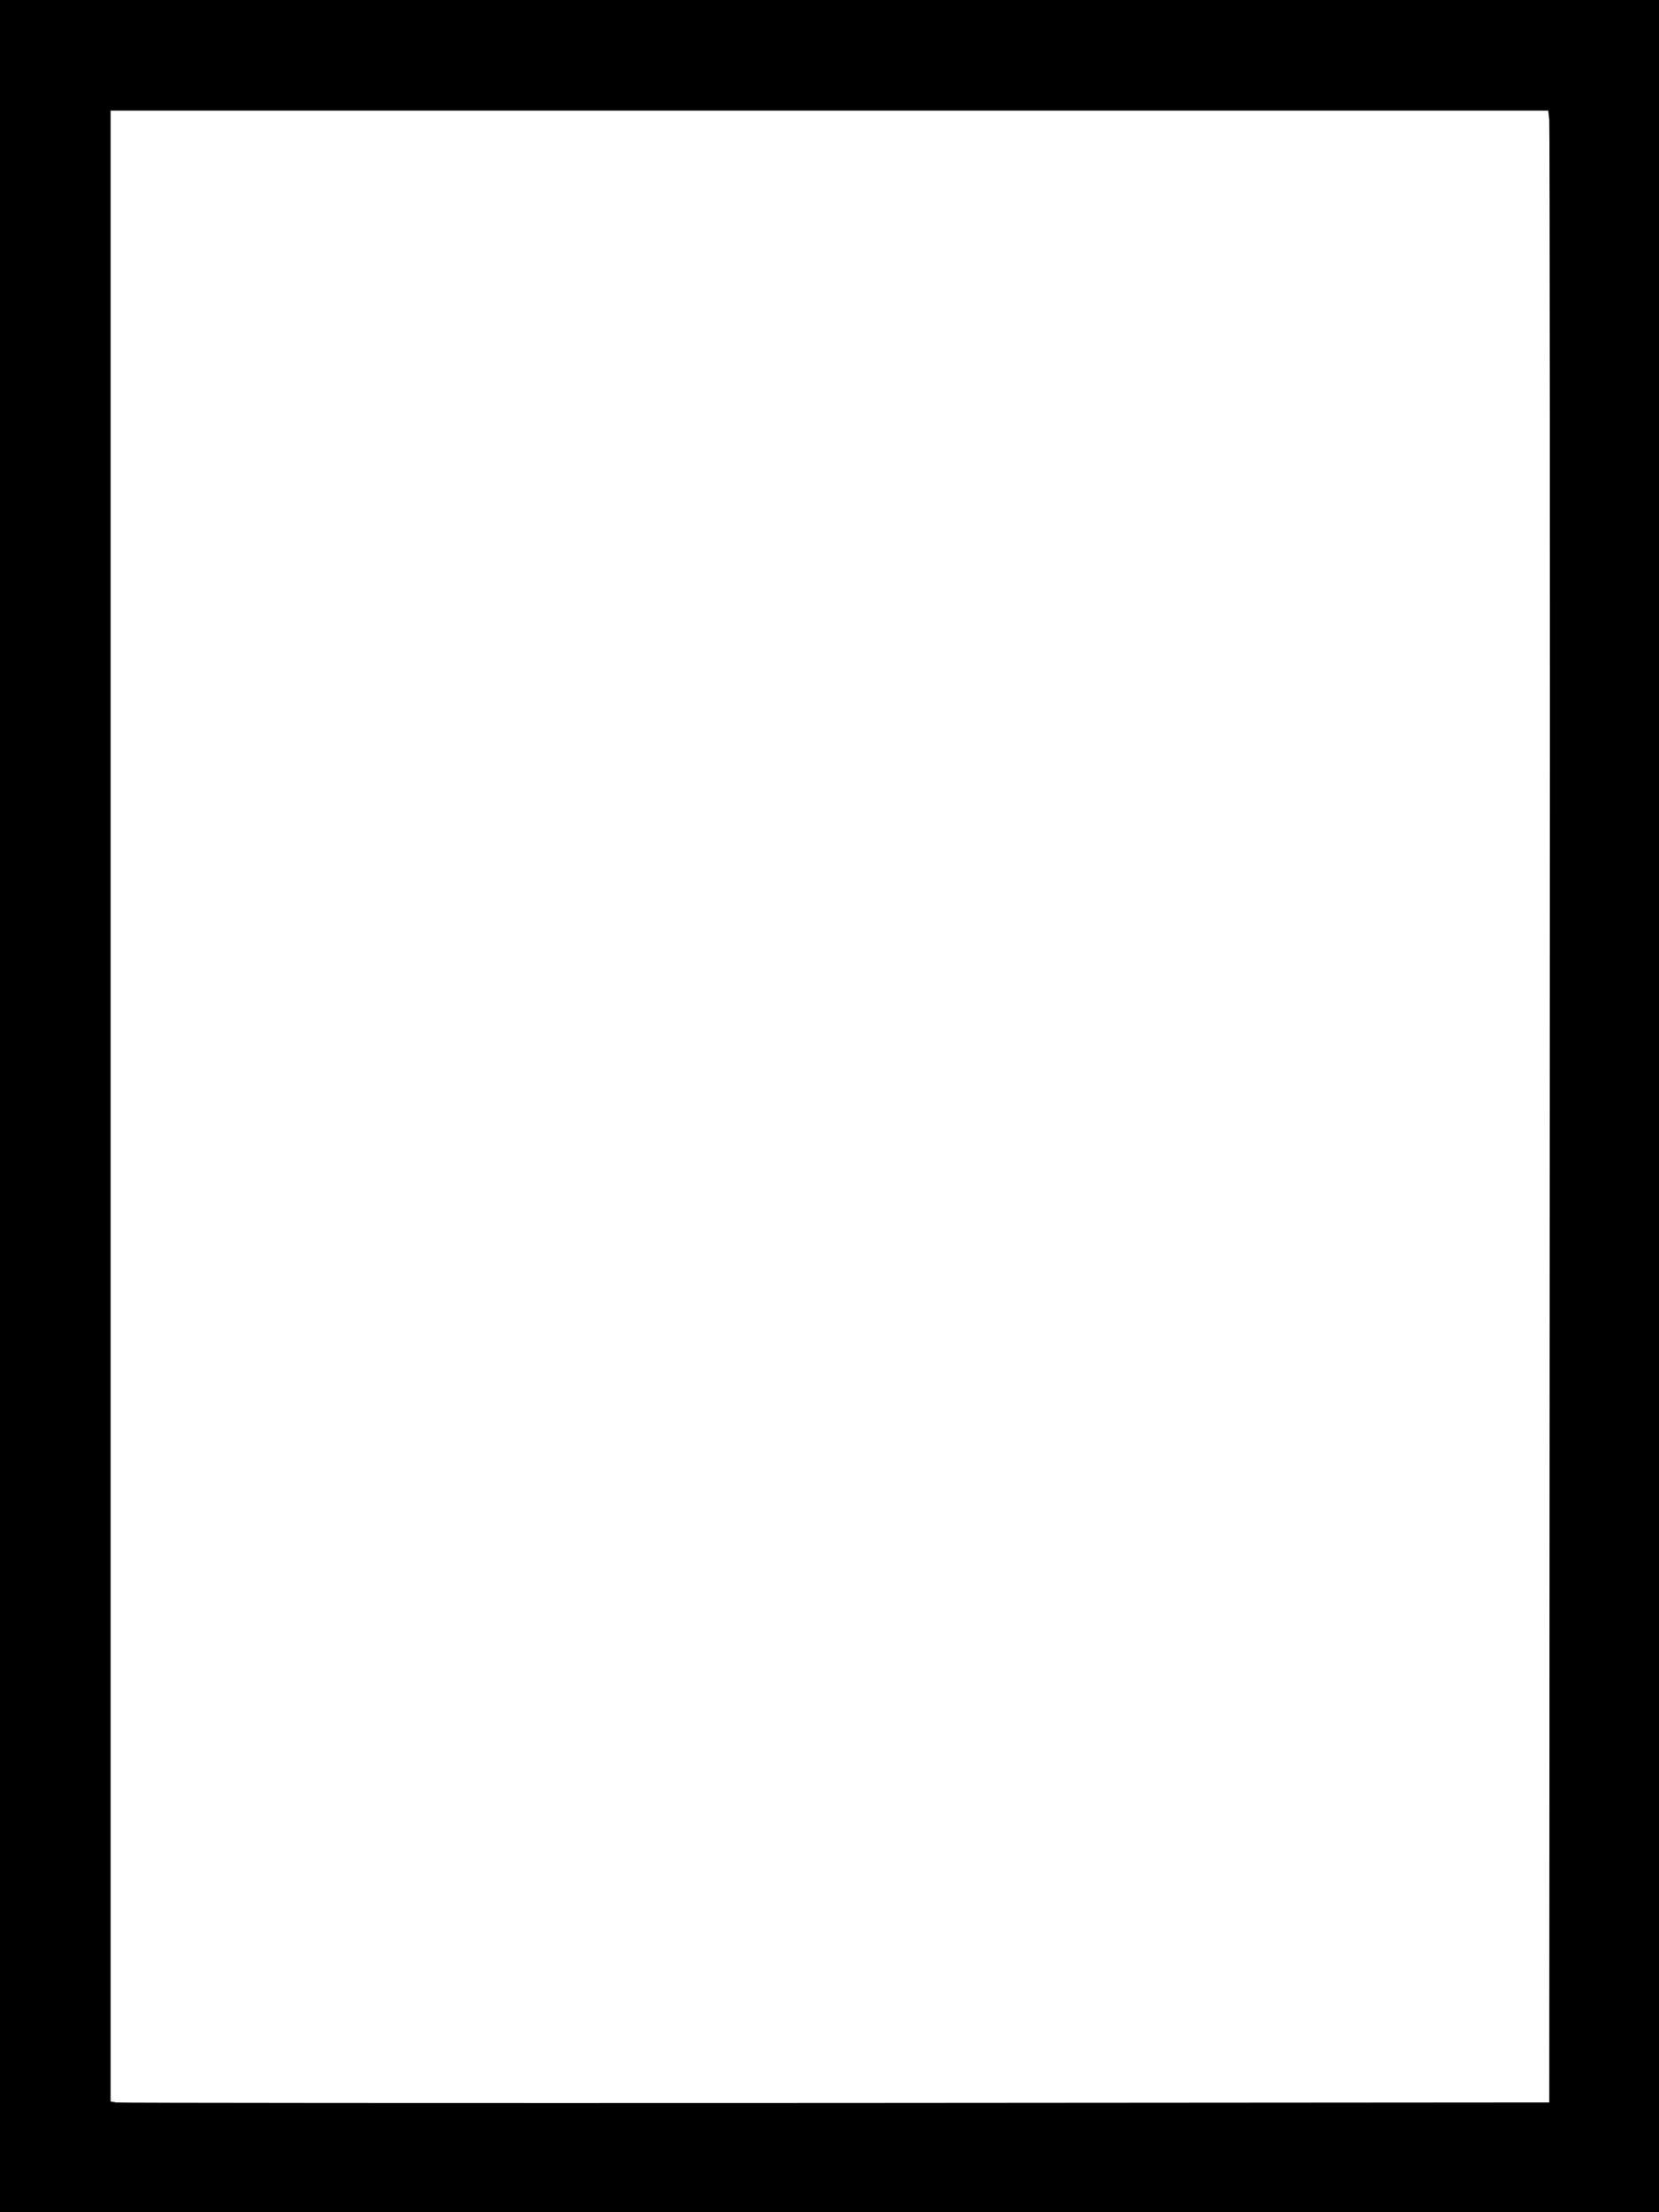  <svg version="1.0" xmlns="http://www.w3.org/2000/svg"
 width="960pt" height="1280pt" viewBox="0 0 960 1280"
 preserveAspectRatio="xMidYMid meet"><g transform="translate(0,1280) scale(0.1,-0.1)"
fill="#000000" stroke="none">
<path d="M0 6400 l0 -6400 4800 0 4800 0 0 6400 0 6400 -4800 0 -4800 0 0
-6400z m8965 5708 c3 -29 5 -2622 3 -5763 l-3 -5710 -4130 -3 c-2271 -1 -4145
0 -4163 3 l-32 6 0 5759 0 5760 4159 0 4160 0 6 -52z"/>
</g>
</svg>

